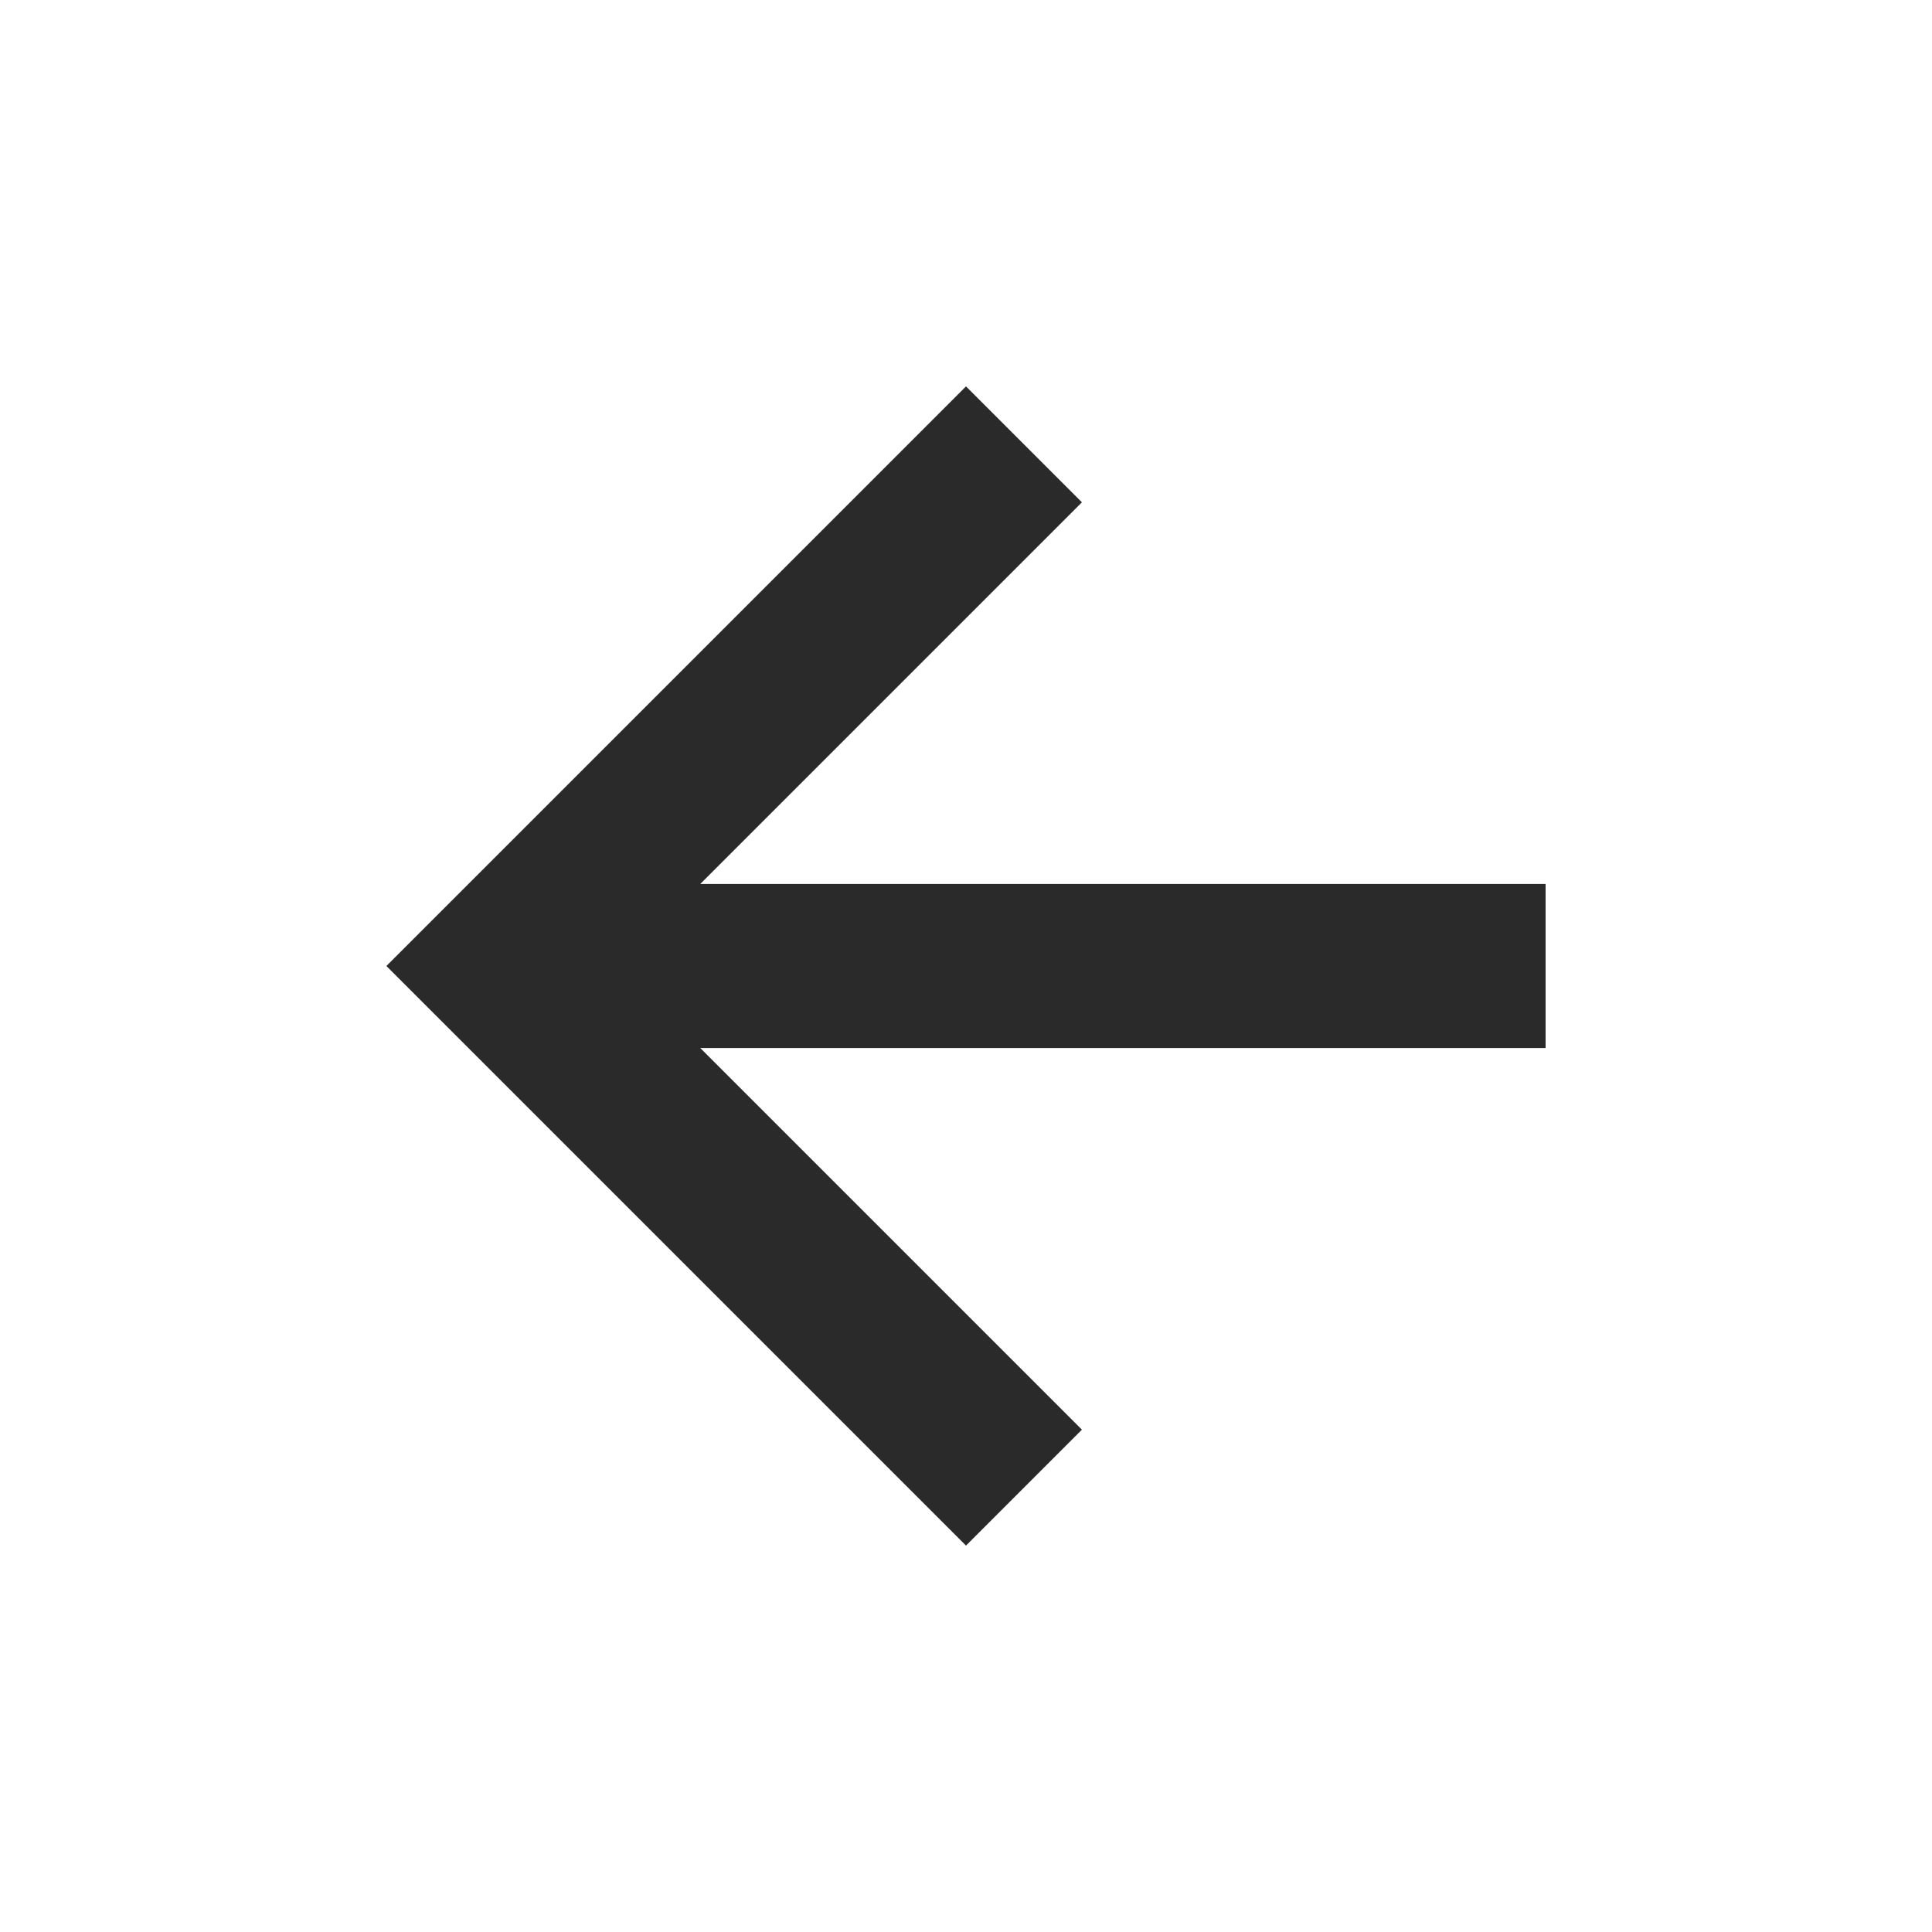 <?xml version="1.0" encoding="UTF-8"?> <svg xmlns="http://www.w3.org/2000/svg" width="25" height="25" viewBox="0 0 25 25" fill="none"><path fill-rule="evenodd" clip-rule="evenodd" d="M9.061 13.561L14 18.5L12.5 20L5 12.5L12.5 5L14 6.5L9.061 11.439L20 11.439V13.561L9.061 13.561Z" fill="#2A2A2A"></path></svg> 